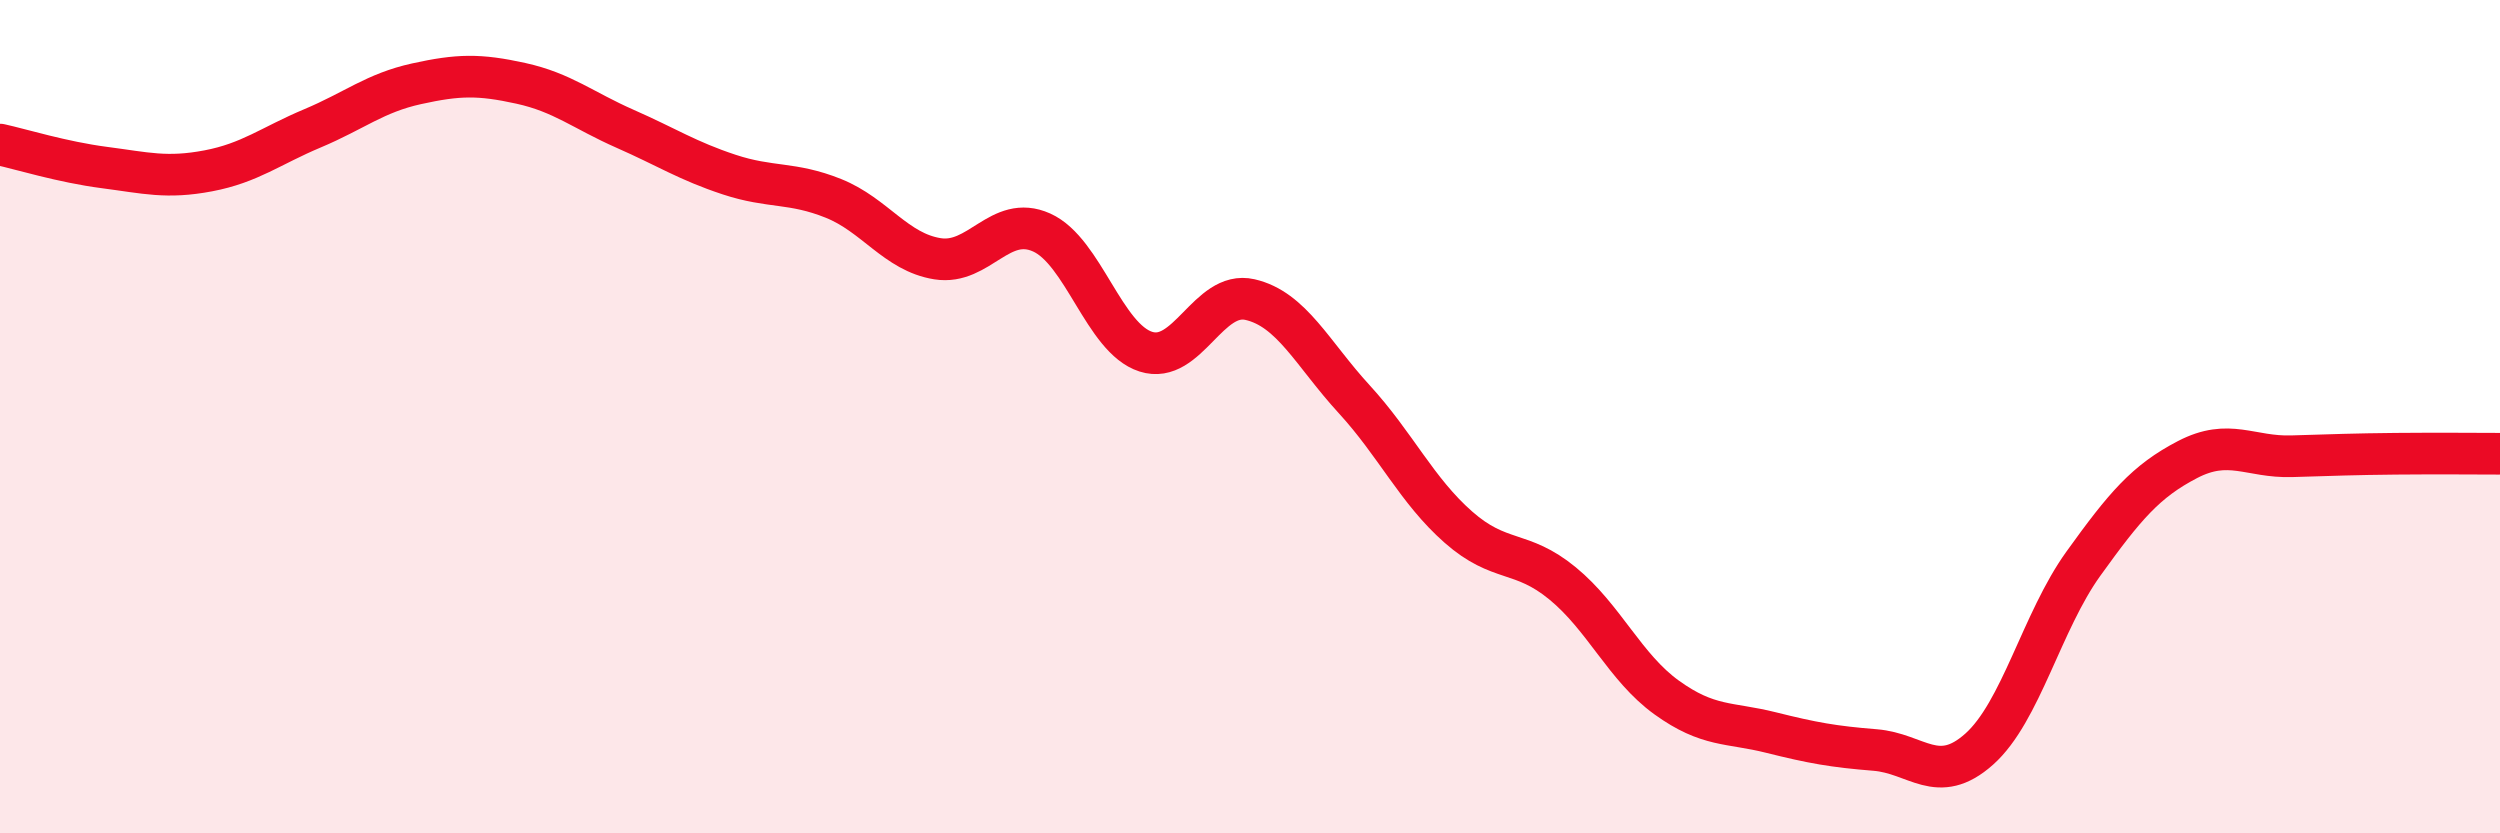 
    <svg width="60" height="20" viewBox="0 0 60 20" xmlns="http://www.w3.org/2000/svg">
      <path
        d="M 0,3.47 C 0.5,3.58 1.5,3.89 2.5,4.02 C 3.5,4.15 4,4.29 5,4.1 C 6,3.91 6.5,3.5 7.5,3.08 C 8.5,2.66 9,2.23 10,2.01 C 11,1.79 11.5,1.78 12.5,2 C 13.5,2.22 14,2.65 15,3.09 C 16,3.53 16.5,3.86 17.5,4.19 C 18.5,4.52 19,4.36 20,4.76 C 21,5.16 21.5,6.05 22.5,6.21 C 23.5,6.37 24,5.13 25,5.58 C 26,6.03 26.5,8.12 27.5,8.44 C 28.5,8.76 29,6.96 30,7.19 C 31,7.42 31.5,8.49 32.5,9.58 C 33.5,10.67 34,11.77 35,12.65 C 36,13.53 36.5,13.18 37.5,14 C 38.5,14.82 39,16.02 40,16.74 C 41,17.46 41.5,17.33 42.5,17.58 C 43.5,17.83 44,17.92 45,18 C 46,18.08 46.5,18.87 47.5,17.98 C 48.5,17.09 49,14.92 50,13.53 C 51,12.14 51.5,11.55 52.5,11.03 C 53.5,10.51 54,10.98 55,10.95 C 56,10.92 56.5,10.9 57.5,10.89 C 58.5,10.88 59.5,10.89 60,10.89L60 20L0 20Z"
        fill="#EB0A25"
        opacity="0.1"
        stroke-linecap="round"
        stroke-linejoin="round"
      />
      <path
        d="M 0,3.47 C 0.5,3.58 1.5,3.89 2.5,4.02 C 3.5,4.15 4,4.29 5,4.1 C 6,3.91 6.5,3.5 7.5,3.08 C 8.5,2.66 9,2.23 10,2.01 C 11,1.79 11.5,1.78 12.5,2 C 13.5,2.22 14,2.65 15,3.09 C 16,3.53 16.5,3.86 17.5,4.19 C 18.5,4.52 19,4.36 20,4.76 C 21,5.16 21.5,6.05 22.5,6.21 C 23.5,6.37 24,5.13 25,5.58 C 26,6.03 26.5,8.12 27.5,8.44 C 28.5,8.76 29,6.96 30,7.19 C 31,7.42 31.5,8.49 32.5,9.58 C 33.5,10.67 34,11.77 35,12.65 C 36,13.53 36.5,13.18 37.5,14 C 38.5,14.82 39,16.02 40,16.74 C 41,17.46 41.5,17.33 42.5,17.58 C 43.5,17.83 44,17.92 45,18 C 46,18.08 46.5,18.87 47.5,17.98 C 48.5,17.09 49,14.92 50,13.53 C 51,12.14 51.5,11.55 52.5,11.03 C 53.5,10.51 54,10.98 55,10.95 C 56,10.92 56.5,10.9 57.5,10.89 C 58.5,10.88 59.5,10.89 60,10.89"
        stroke="#EB0A25"
        stroke-width="1"
        fill="none"
        stroke-linecap="round"
        stroke-linejoin="round"
      />
    </svg>
  